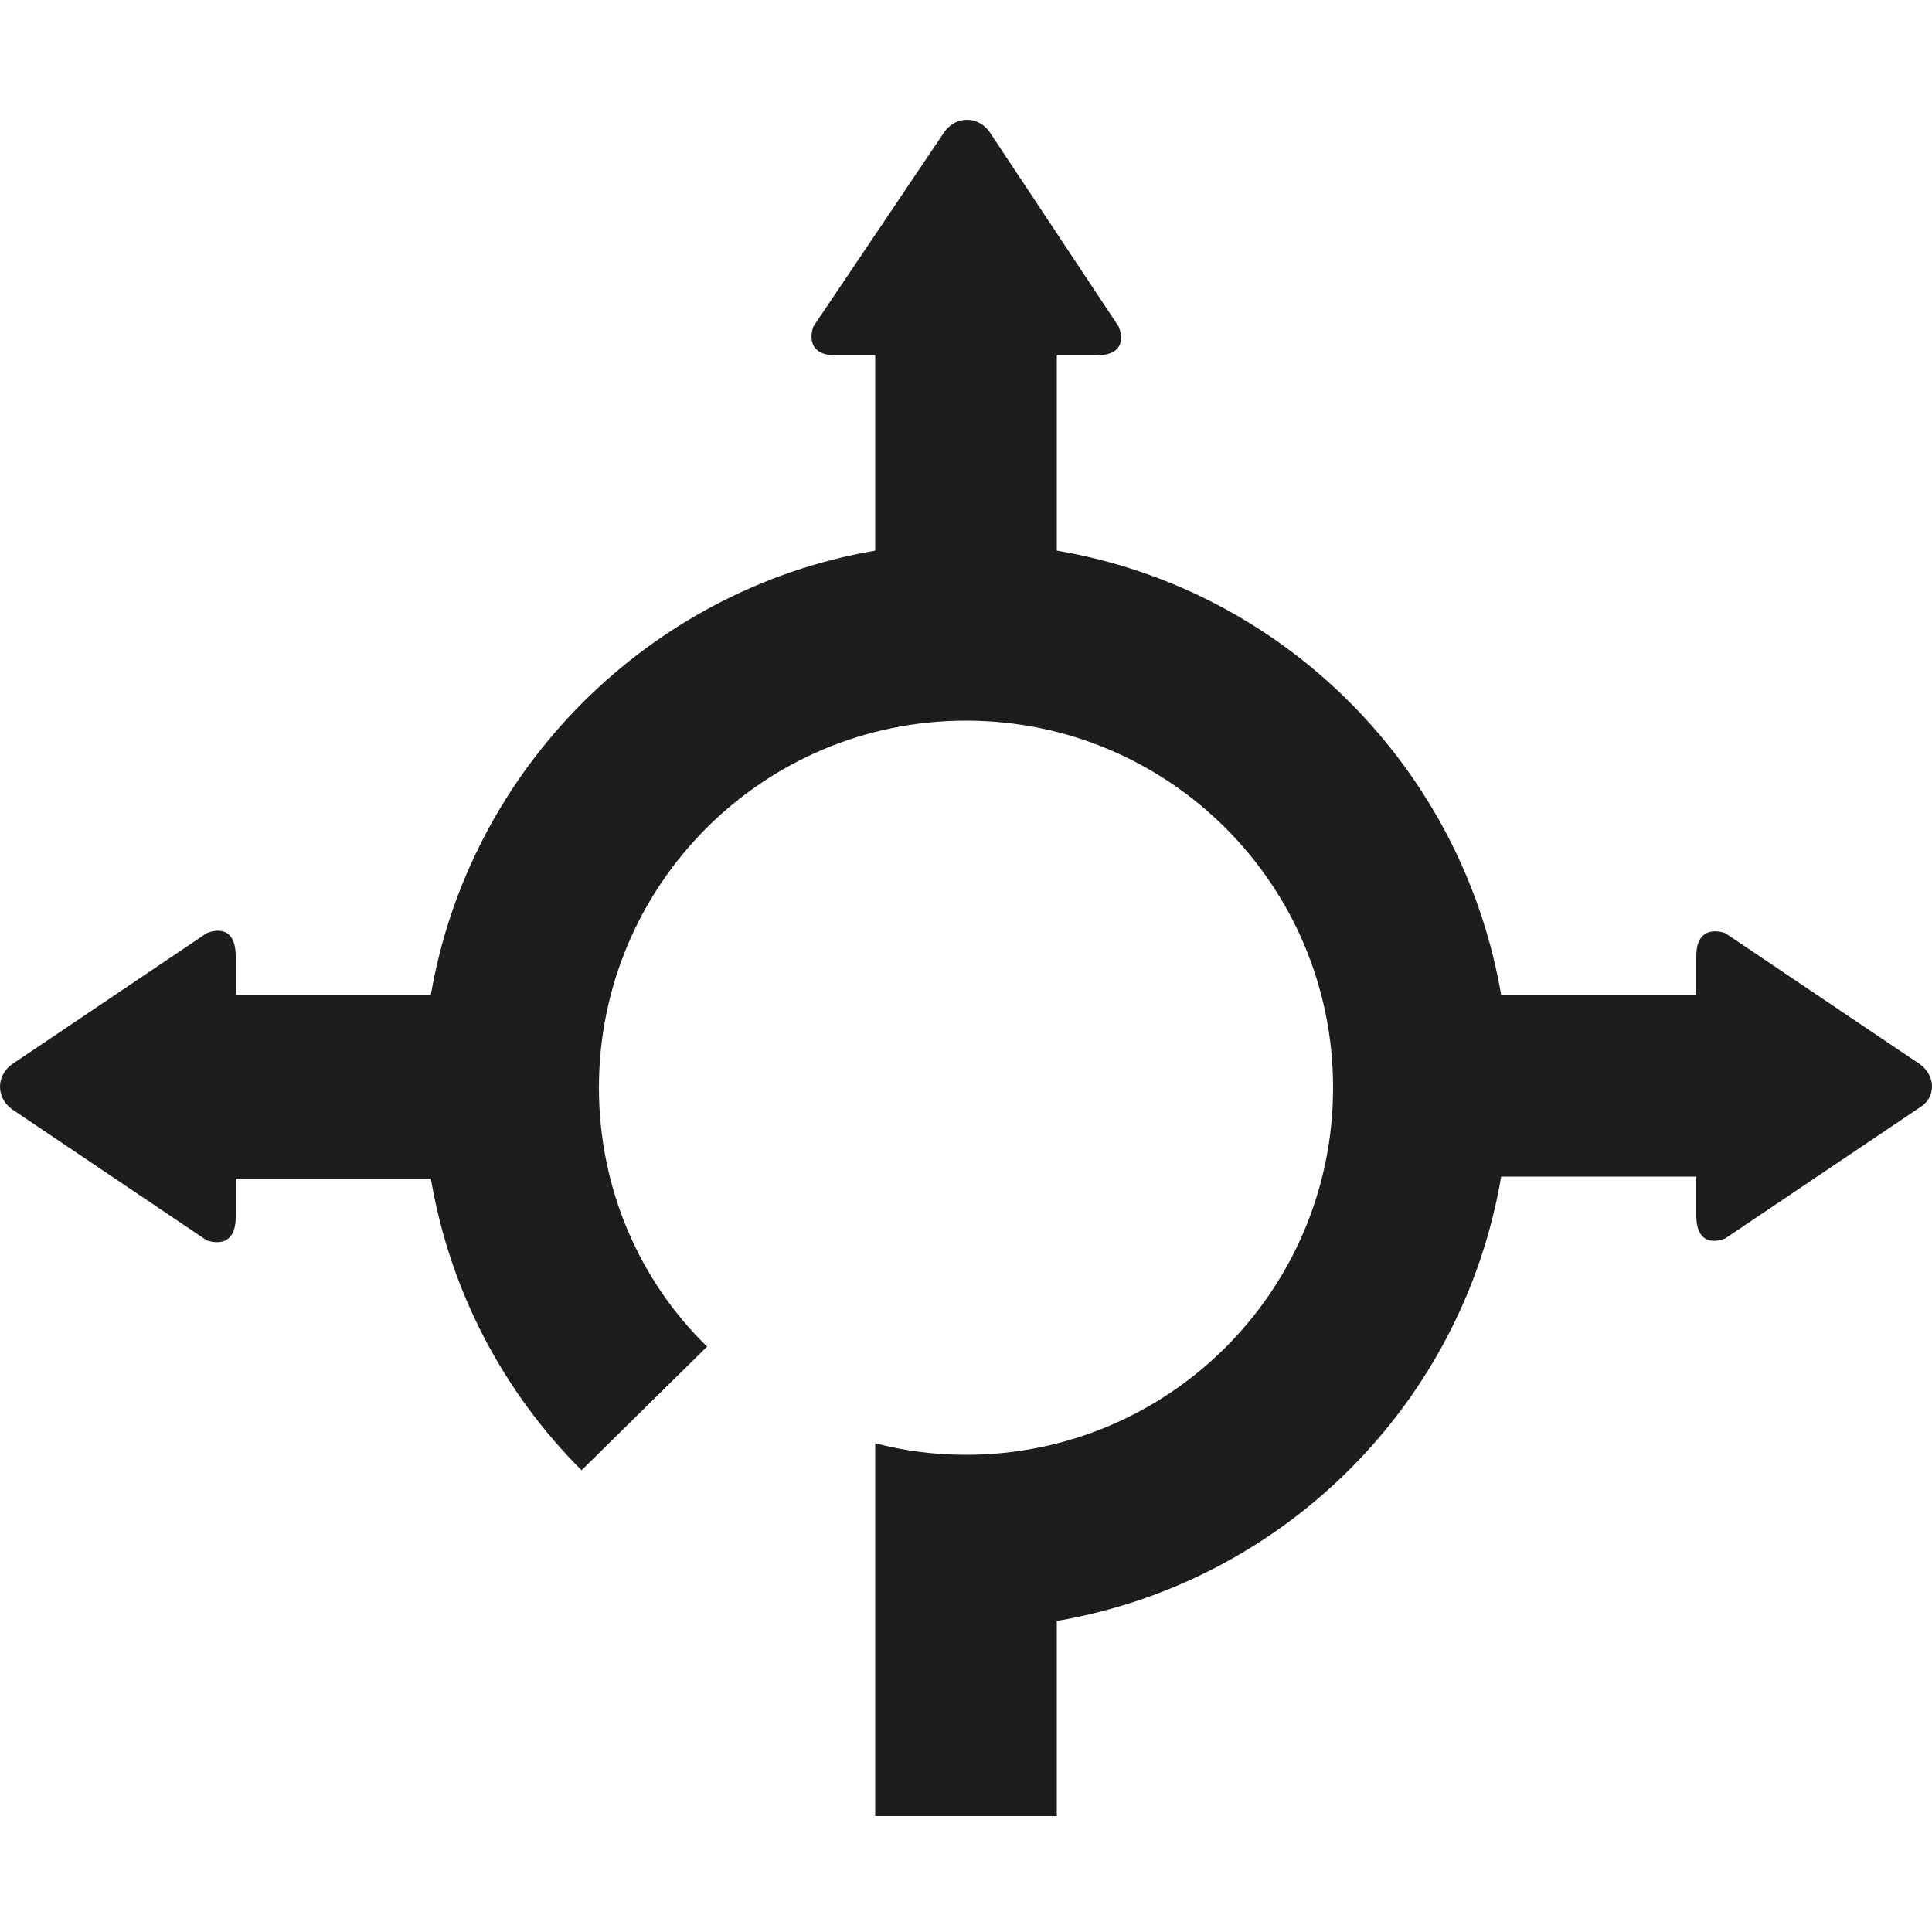 <?xml version="1.0" encoding="utf-8"?>
<!-- Generator: Adobe Illustrator 27.9.2, SVG Export Plug-In . SVG Version: 6.00 Build 0)  -->
<svg version="1.1" id="Ebene_1" xmlns="http://www.w3.org/2000/svg" xmlns:xlink="http://www.w3.org/1999/xlink" x="0px" y="0px"
	 viewBox="0 0 100 100" style="enable-background:new 0 0 100 100;" xml:space="preserve">
<style type="text/css">
	.st0{fill:#1D1D1B;}
</style>
<path class="st0" d="M99.4,55.1l-10.1-6.8c0,0-1.5-0.6-1.5,1.2v2H77.7c-2-11.7-11.2-21-23-23V18.4h2c1.9,0,1.2-1.5,1.2-1.5L51.2,6.8
	c-0.6-0.8-1.7-0.8-2.3,0l-6.8,10.1c0,0-0.6,1.5,1.2,1.5h2v10.1c-11.7,2-21,11.3-23,23H12.2v-2c0-1.9-1.5-1.2-1.5-1.2L0.6,55.1
	c-0.8,0.6-0.8,1.7,0,2.3l10.1,6.8c0,0,1.5,0.6,1.5-1.2v-2h10.1c1,5.9,3.8,11.1,7.8,15.1l6.5-6.4c-3.5-3.4-5.6-8.2-5.6-13.4
	c0-10.5,8.5-19,19-19c10.5,0,19,8.5,19,19c0,10.5-8.5,19-19,19c-1.6,0-3.2-0.2-4.7-0.6V94h9.4V83.9c11.7-2,21-11.2,23-23h10.1v2
	c0,1.9,1.5,1.2,1.5,1.2l10.1-6.8C100.2,56.8,100.2,55.7,99.4,55.1z"/>
</svg>
